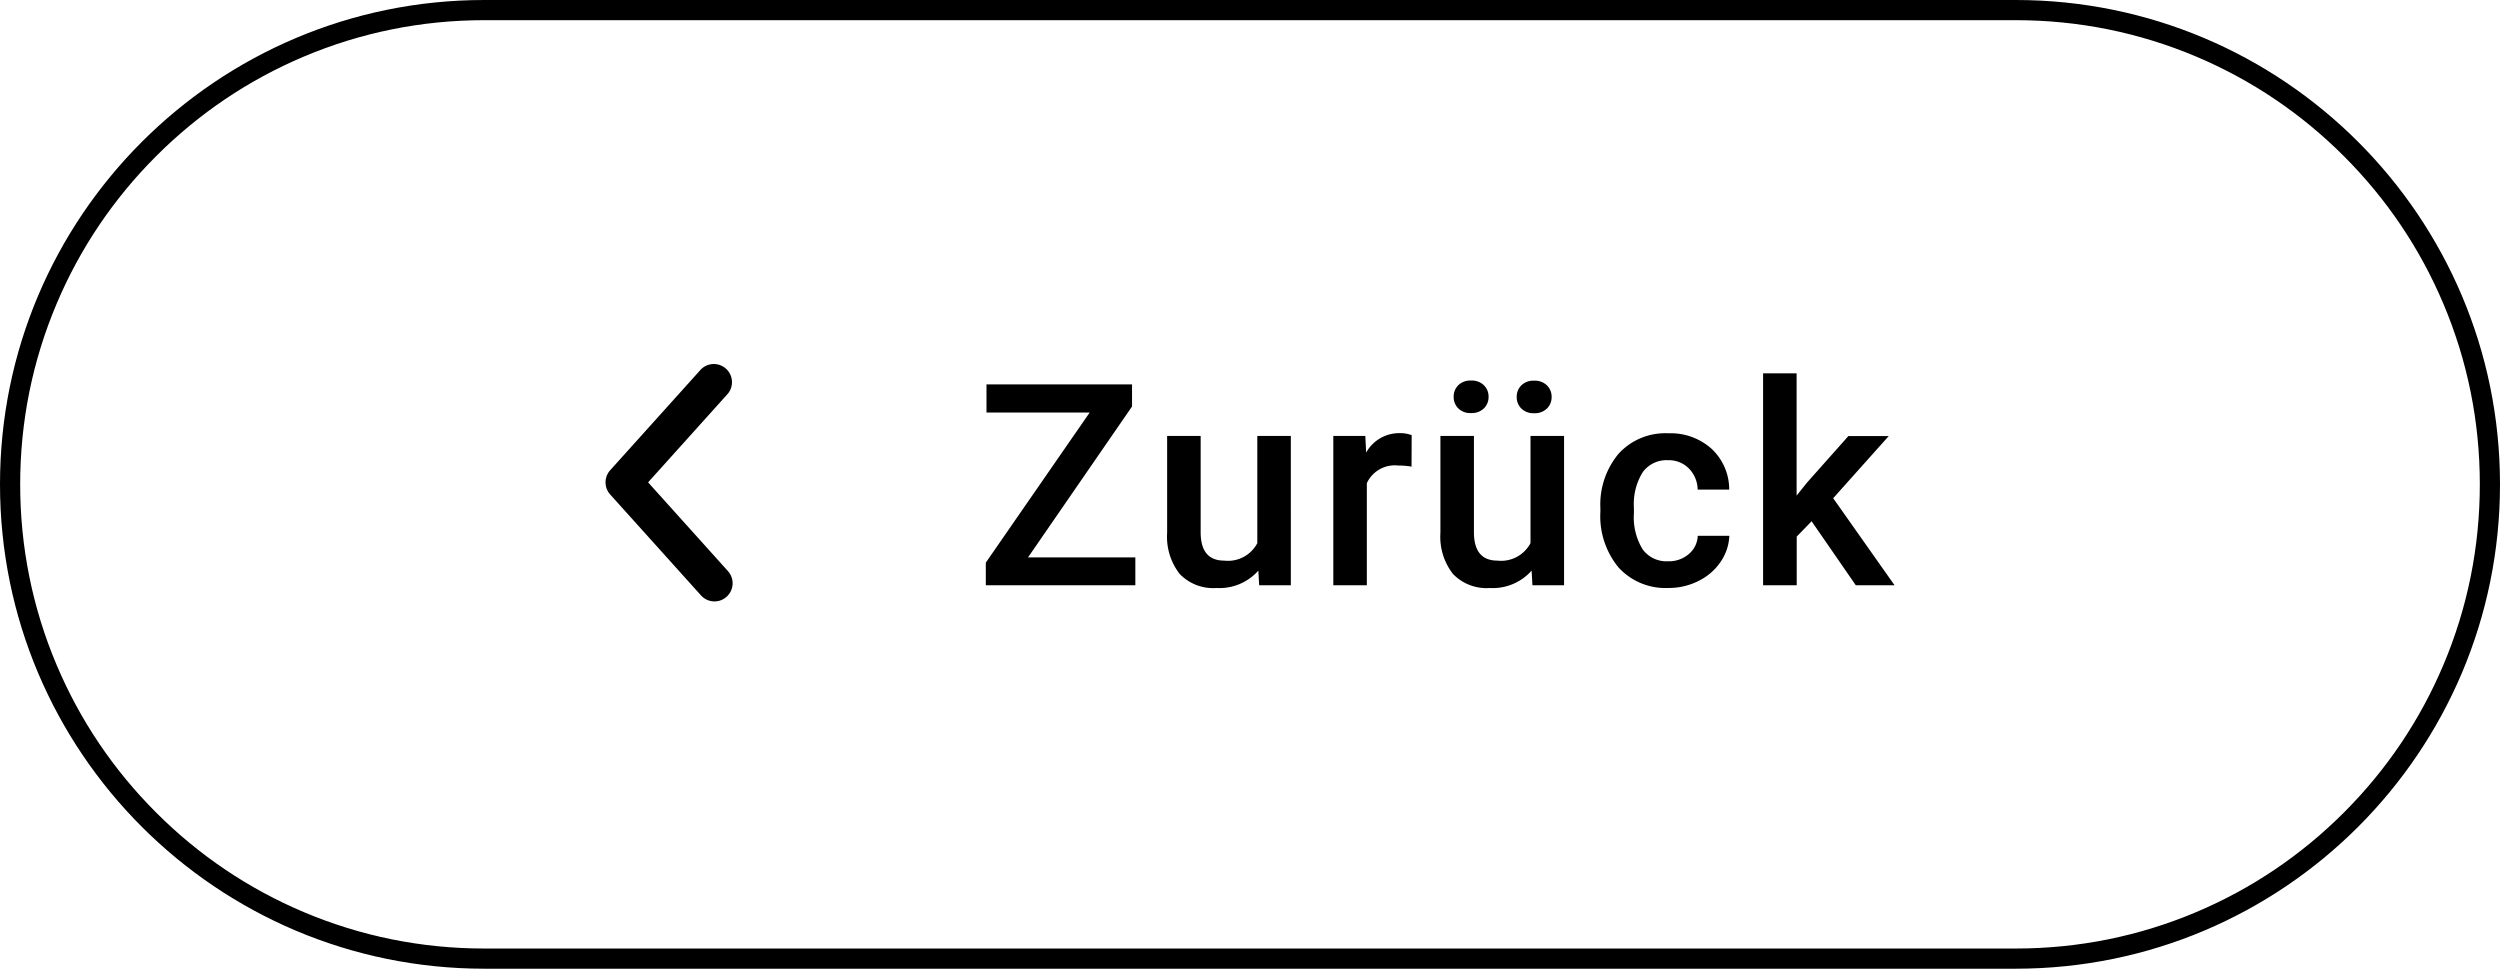 <?xml version="1.0" encoding="utf-8"?><svg xmlns="http://www.w3.org/2000/svg" width="123.876" height="48" viewBox="0 0 123.876 48">
  <g id="Button_grey_outline_back_hover_L_de-DE" transform="translate(0 -1)">
    <g id="Pfad_1222" data-name="Pfad 1222" transform="translate(0 1)" fill="none">
      <path d="M24,0H99.876a24,24,0,0,1,0,48H24A24,24,0,0,1,24,0Z" stroke="none"/>
      <path d="M 24 1 C 20.895 1 17.883 1.608 15.048 2.807 C 12.309 3.965 9.849 5.624 7.737 7.737 C 5.624 9.849 3.965 12.309 2.807 15.048 C 1.608 17.883 1 20.895 1 24 C 1 27.105 1.608 30.117 2.807 32.952 C 3.965 35.691 5.624 38.151 7.737 40.263 C 9.849 42.376 12.309 44.035 15.048 45.193 C 17.883 46.392 20.895 47 24 47 L 99.876 47 C 102.982 47 105.994 46.392 108.829 45.193 C 111.567 44.035 114.027 42.376 116.14 40.263 C 118.252 38.151 119.911 35.691 121.069 32.952 C 122.268 30.117 122.876 27.105 122.876 24 C 122.876 20.895 122.268 17.883 121.069 15.048 C 119.911 12.309 118.252 9.849 116.14 7.737 C 114.027 5.624 111.567 3.965 108.829 2.807 C 105.994 1.608 102.982 1 99.876 1 L 24 1 M 24 0 L 99.876 0 C 113.131 0 123.876 10.745 123.876 24 C 123.876 37.255 113.131 48 99.876 48 L 24 48 C 10.745 48 -7.62939453125e-06 37.255 -7.62939453125e-06 24 C -7.62939453125e-06 10.745 10.745 0 24 0 Z" stroke="none" fill="#000"/>
    </g>
    <g id="Gruppe_921" data-name="Gruppe 921" transform="translate(1.8 1)">
      <path id="Pfad_1219" data-name="Pfad 1219" d="M2.639-1.381H7.957V0H.547V-1.121L5.694-8.559H.581V-9.953H7.793v1.094Zm11.412.656a2.576,2.576,0,0,1-2.078.861,2.3,2.3,0,0,1-1.822-.7A3,3,0,0,1,9.532-2.6V-7.4h1.661v4.771q0,1.408,1.169,1.408A1.642,1.642,0,0,0,14-2.085V-7.4h1.661V0H14.092Zm7.591-5.154a4.111,4.111,0,0,0-.677-.055,1.524,1.524,0,0,0-1.538.875V0H17.766V-7.4h1.586l.041.827a1.872,1.872,0,0,1,1.668-.964,1.555,1.555,0,0,1,.588.1Zm5.95,5.154a2.576,2.576,0,0,1-2.078.861,2.3,2.3,0,0,1-1.822-.7A3,3,0,0,1,23.073-2.6V-7.4h1.661v4.771q0,1.408,1.169,1.408a1.642,1.642,0,0,0,1.634-.868V-7.4H29.2V0H27.633ZM23.73-9.338a.786.786,0,0,1,.229-.574.847.847,0,0,1,.632-.232.859.859,0,0,1,.636.232.78.78,0,0,1,.232.574.78.78,0,0,1-.232.574.859.859,0,0,1-.636.232.847.847,0,0,1-.632-.232A.786.786,0,0,1,23.73-9.338Zm3.124.007a.786.786,0,0,1,.229-.574.847.847,0,0,1,.632-.232.859.859,0,0,1,.636.232.78.78,0,0,1,.232.574.78.78,0,0,1-.232.574.859.859,0,0,1-.636.232.847.847,0,0,1-.632-.232A.786.786,0,0,1,26.854-9.331Zm7.5,8.142a1.5,1.5,0,0,0,1.032-.362,1.238,1.238,0,0,0,.438-.9h1.565a2.44,2.44,0,0,1-.431,1.289,2.825,2.825,0,0,1-1.094.947,3.259,3.259,0,0,1-1.49.349,3.154,3.154,0,0,1-2.461-1A3.986,3.986,0,0,1,31-3.644v-.171a3.919,3.919,0,0,1,.9-2.7,3.125,3.125,0,0,1,2.461-1.015,3.039,3.039,0,0,1,2.15.769,2.755,2.755,0,0,1,.872,2.02H35.819a1.521,1.521,0,0,0-.434-1.046,1.4,1.4,0,0,0-1.036-.41,1.462,1.462,0,0,0-1.244.584,2.982,2.982,0,0,0-.444,1.774v.267a3.032,3.032,0,0,0,.434,1.794A1.461,1.461,0,0,0,34.349-1.189Zm7.112-1.982-.738.759V0H39.062V-10.5h1.661v6.057l.52-.649,2.044-2.3h2L42.535-4.313,45.577,0H43.656Z" transform="translate(46.5 29)"/>
      <path id="Arrow_extra_small_left" data-name="Arrow extra small left" d="M321.1,856.166a.9.9,0,0,1-.669-.3l-4.5-5a.9.9,0,0,1,0-1.2l4.5-5a.9.9,0,0,1,1.338,1.2l-3.958,4.4,3.958,4.4a.9.9,0,0,1-.669,1.5Z" transform="translate(-287.497 -826.365)"/>
    </g>
  </g>
</svg>
